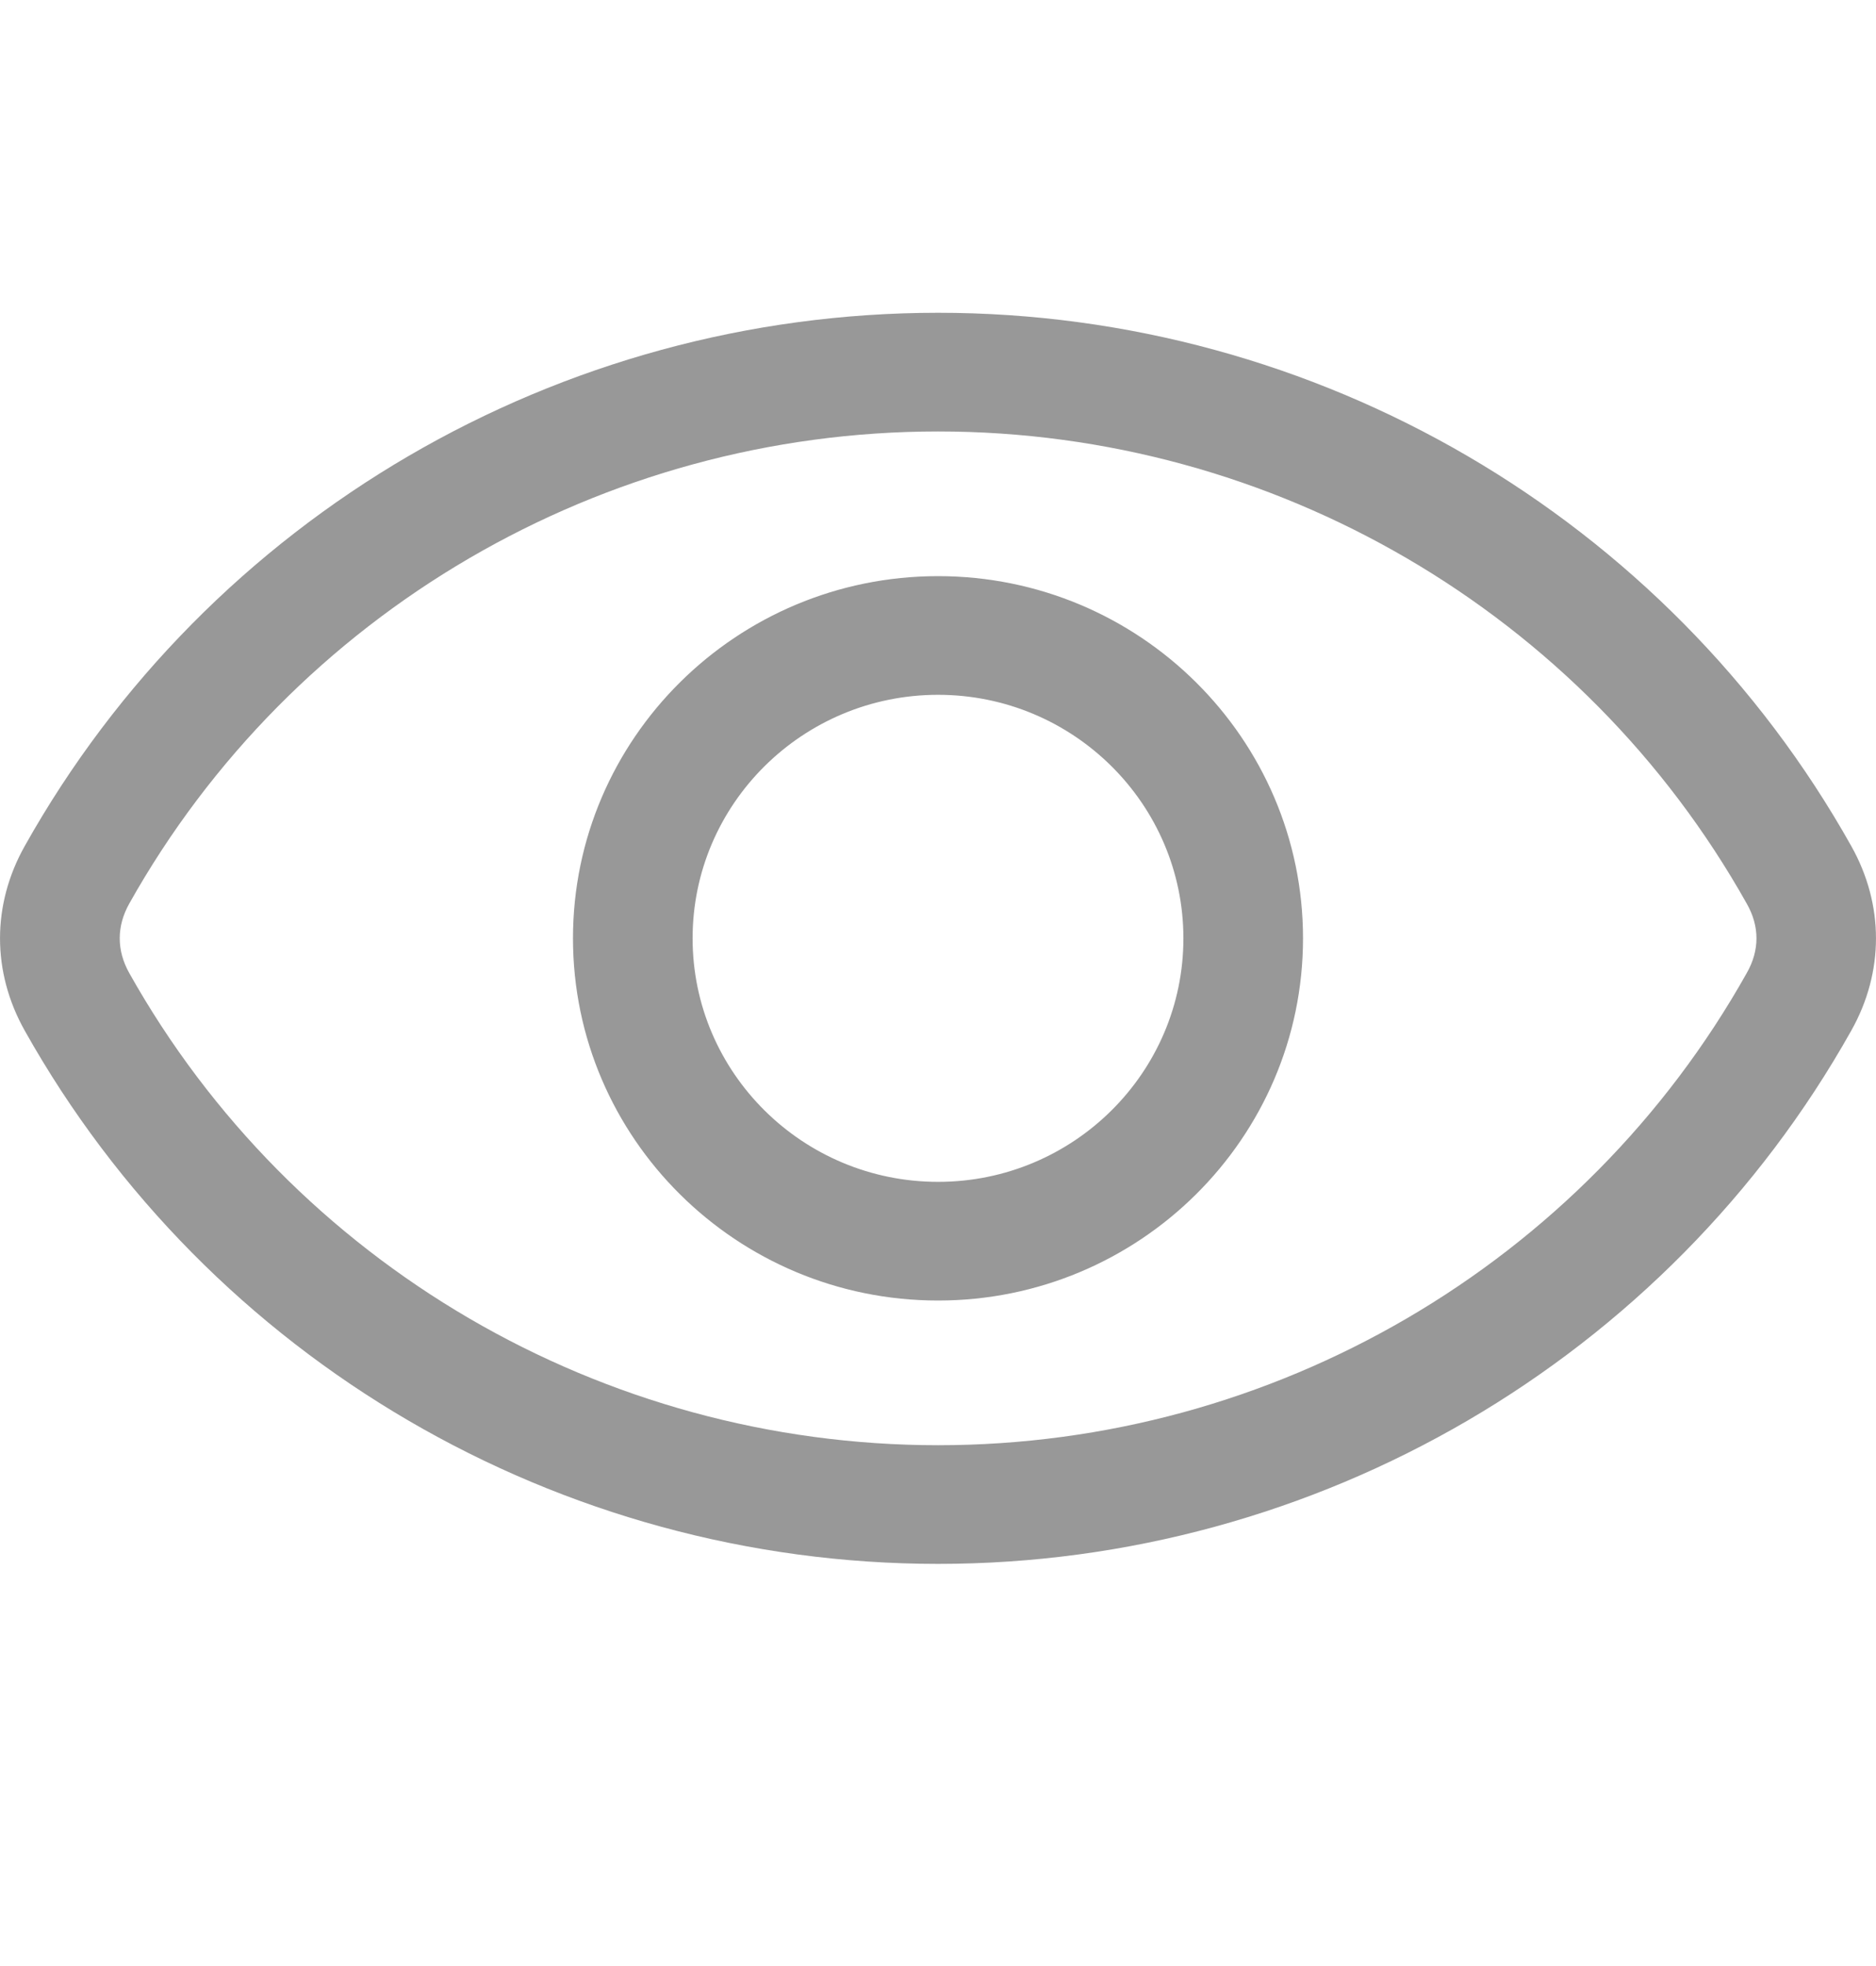 <svg xmlns="http://www.w3.org/2000/svg" width="21" height="22" viewBox="0 0 21 22" fill="none">
    <path fill-rule="evenodd" clip-rule="evenodd" d="M19.554 10.887C17.725 14.147 14.255 16.172 10.501 16.172C6.745 16.172 3.275 14.147 1.446 10.887C1.305 10.634 1.305 10.366 1.446 10.113C3.275 6.853 6.745 4.828 10.501 4.828C14.255 4.828 17.725 6.853 19.554 10.113C19.698 10.366 19.698 10.634 19.554 10.887ZM20.723 9.467C18.658 5.786 14.741 3.5 10.501 3.5C6.259 3.5 2.342 5.786 0.277 9.467C-0.092 10.124 -0.092 10.876 0.277 11.533C2.342 15.213 6.259 17.5 10.501 17.5C14.741 17.5 18.658 15.213 20.723 11.533C21.092 10.877 21.092 10.124 20.723 9.467ZM10.501 13.225C12.015 13.225 13.247 12.003 13.247 10.5C13.247 8.997 12.015 7.775 10.501 7.775C8.985 7.775 7.753 8.997 7.753 10.5C7.753 12.003 8.985 13.225 10.501 13.225ZM10.501 6.447C8.246 6.447 6.414 8.265 6.414 10.5C6.414 12.735 8.246 14.553 10.501 14.553C12.754 14.553 14.586 12.735 14.586 10.5C14.586 8.265 12.754 6.447 10.501 6.447Z" fill="#989898"/>
</svg>